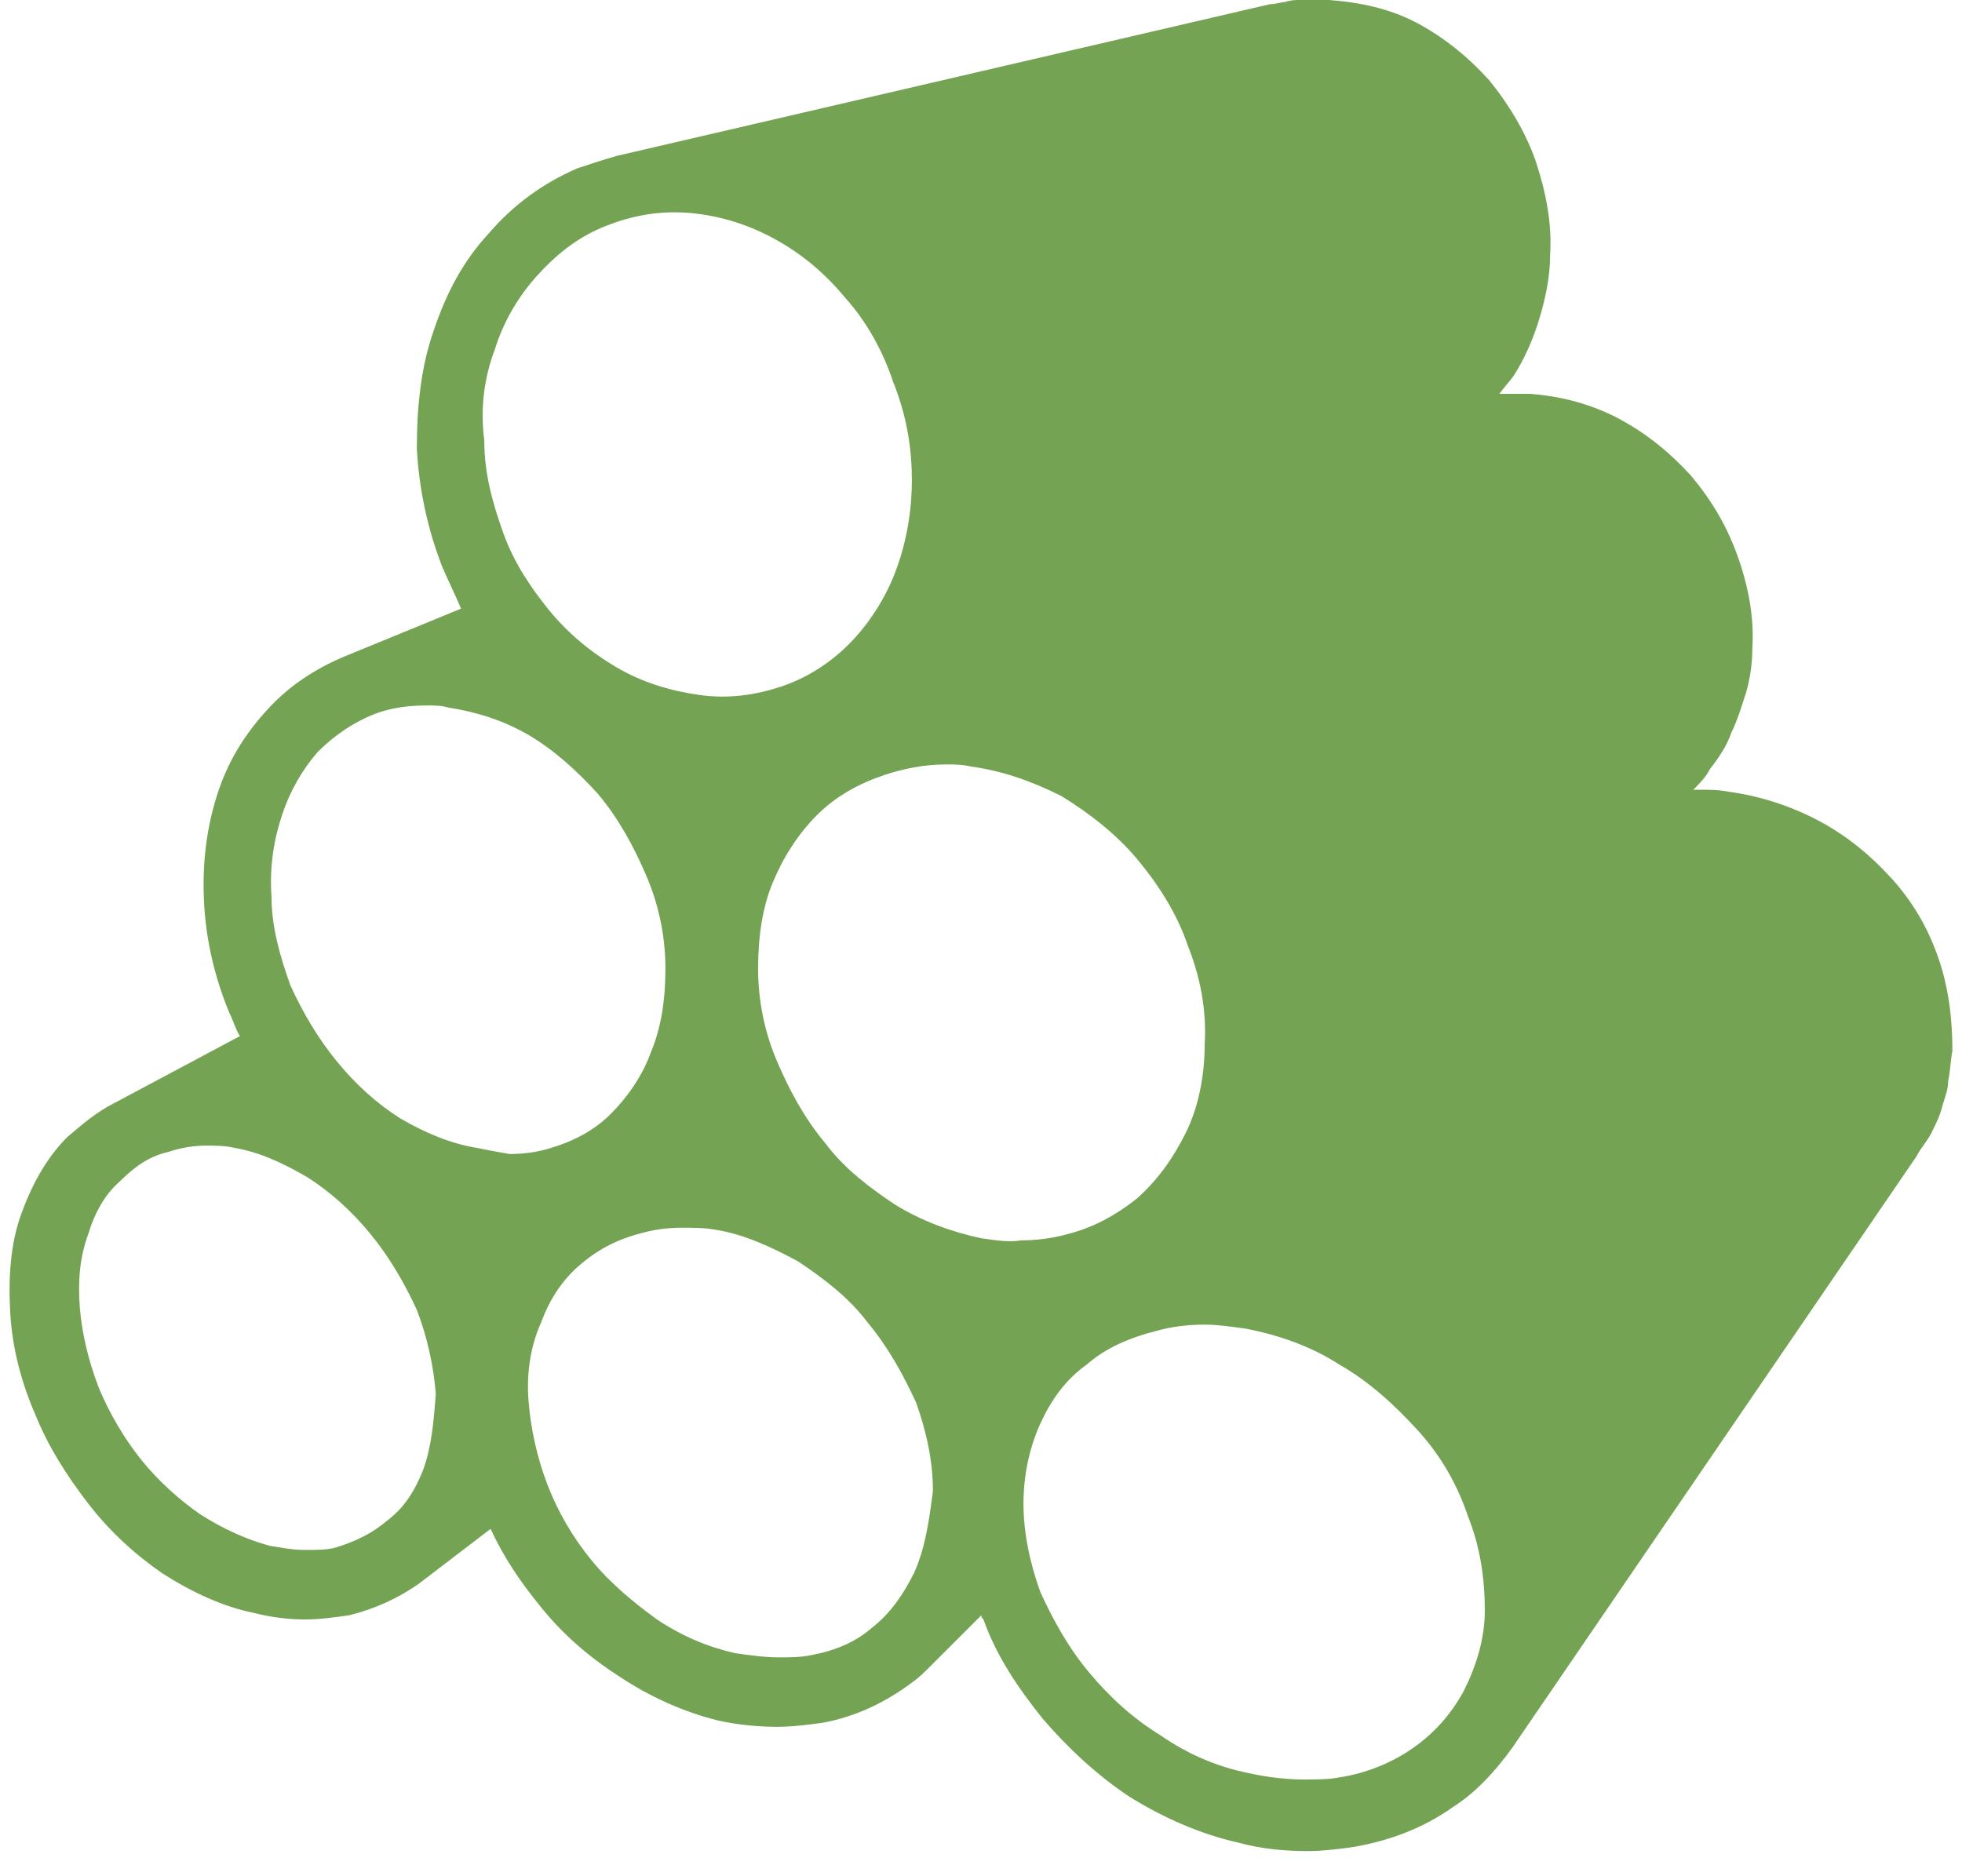 <svg width="46" height="44" viewBox="0 0 46 44" fill="none" xmlns="http://www.w3.org/2000/svg">
<path d="M45.43 22.421C45.183 21.73 44.837 21.137 44.343 20.594C43.849 20.051 43.306 19.606 42.664 19.26C42.022 18.915 41.281 18.668 40.541 18.569C40.294 18.52 40.096 18.52 39.849 18.52C39.8 18.52 39.75 18.52 39.701 18.52C39.849 18.372 39.997 18.223 40.096 18.026C40.294 17.779 40.491 17.483 40.59 17.186C40.738 16.89 40.837 16.544 40.936 16.248C41.034 15.902 41.084 15.556 41.084 15.211C41.133 14.47 40.985 13.729 40.738 13.038C40.491 12.346 40.145 11.754 39.652 11.161C39.158 10.618 38.614 10.173 37.972 9.828C37.331 9.482 36.59 9.285 35.849 9.235C35.701 9.235 35.553 9.235 35.404 9.235C35.306 9.235 35.256 9.235 35.157 9.235C35.256 9.087 35.404 8.939 35.503 8.791C35.75 8.396 35.948 7.951 36.096 7.457C36.244 6.963 36.343 6.47 36.343 5.976C36.392 5.235 36.244 4.494 35.997 3.753C35.75 3.062 35.355 2.42 34.911 1.877C34.417 1.333 33.873 0.889 33.231 0.543C32.589 0.198 31.849 0.049 31.157 0C31.108 0 31.009 0 30.96 0C30.91 0 30.861 0 30.811 0C30.713 0 30.565 0 30.466 0C30.367 0 30.268 -4.78337e-08 30.12 0.049C30.021 0.049 29.923 0.099 29.774 0.099L14.465 3.655C14.119 3.753 13.823 3.852 13.527 3.951C12.736 4.297 12.045 4.79 11.452 5.482C10.86 6.124 10.465 6.865 10.168 7.754C9.872 8.593 9.773 9.531 9.773 10.519C9.823 11.457 10.02 12.396 10.366 13.285C10.514 13.63 10.662 13.927 10.81 14.273L8.045 15.408C7.353 15.705 6.761 16.1 6.267 16.643C5.724 17.236 5.329 17.878 5.082 18.668C4.835 19.458 4.736 20.297 4.785 21.186C4.835 22.075 5.032 22.915 5.378 23.755C5.477 23.952 5.526 24.15 5.625 24.298L2.662 25.878C2.267 26.076 1.921 26.372 1.575 26.668C1.081 27.162 0.736 27.804 0.489 28.495C0.242 29.187 0.192 29.977 0.242 30.817C0.291 31.607 0.489 32.397 0.834 33.187C1.131 33.928 1.575 34.619 2.069 35.261C2.563 35.903 3.156 36.447 3.798 36.891C4.489 37.336 5.23 37.681 5.971 37.829C6.366 37.928 6.761 37.978 7.156 37.978C7.502 37.978 7.847 37.928 8.193 37.879C8.786 37.731 9.329 37.484 9.823 37.138L11.502 35.854C11.798 36.496 12.193 37.089 12.638 37.632C13.181 38.323 13.823 38.867 14.514 39.311C15.255 39.805 16.045 40.151 16.835 40.348C17.28 40.447 17.774 40.496 18.218 40.496C18.564 40.496 18.959 40.447 19.305 40.398C20.095 40.249 20.786 39.904 21.379 39.459C21.527 39.36 21.675 39.212 21.774 39.113L23.009 37.879C23.009 37.928 23.009 37.928 23.058 37.978C23.354 38.817 23.848 39.558 24.441 40.299C25.033 40.99 25.725 41.632 26.466 42.126C27.256 42.62 28.145 43.015 29.034 43.212C29.577 43.361 30.12 43.41 30.663 43.41C31.009 43.41 31.404 43.361 31.75 43.311C32.589 43.163 33.38 42.867 34.071 42.373C34.614 42.027 35.059 41.533 35.454 40.99L44.936 27.113C45.035 26.915 45.183 26.767 45.282 26.57C45.38 26.372 45.479 26.174 45.529 25.977C45.578 25.779 45.677 25.582 45.677 25.335C45.726 25.137 45.726 24.89 45.775 24.643C45.775 23.853 45.677 23.113 45.43 22.421ZM11.601 8.198C11.798 7.556 12.144 6.963 12.588 6.47C13.033 5.976 13.527 5.581 14.119 5.334C14.712 5.087 15.354 4.939 16.095 4.988C16.786 5.037 17.477 5.235 18.119 5.581C18.761 5.926 19.305 6.371 19.799 6.963C20.292 7.507 20.688 8.198 20.934 8.939C21.231 9.68 21.379 10.42 21.379 11.26C21.379 12.05 21.231 12.791 20.984 13.433C20.737 14.075 20.342 14.668 19.897 15.112C19.453 15.556 18.91 15.902 18.317 16.1C17.724 16.297 17.082 16.396 16.391 16.297C15.7 16.198 15.057 16.001 14.465 15.655C13.872 15.31 13.329 14.865 12.884 14.322C12.44 13.779 12.045 13.186 11.798 12.495C11.551 11.803 11.354 11.112 11.354 10.322C11.255 9.581 11.354 8.84 11.601 8.198ZM9.921 34.471C9.724 34.965 9.477 35.36 9.082 35.656C8.736 35.953 8.341 36.15 7.847 36.298C7.65 36.348 7.403 36.348 7.156 36.348C6.859 36.348 6.613 36.298 6.316 36.249C5.773 36.101 5.23 35.854 4.687 35.508C4.193 35.163 3.699 34.718 3.304 34.224C2.909 33.73 2.563 33.138 2.316 32.545C2.069 31.903 1.921 31.261 1.872 30.669C1.822 30.026 1.872 29.483 2.069 28.94C2.217 28.446 2.464 28.002 2.81 27.705C3.156 27.36 3.501 27.113 3.946 27.014C4.242 26.915 4.538 26.866 4.835 26.866C5.032 26.866 5.279 26.866 5.477 26.915C6.069 27.014 6.613 27.261 7.205 27.607C7.748 27.952 8.242 28.397 8.687 28.94C9.131 29.483 9.477 30.076 9.773 30.718C10.02 31.36 10.168 32.051 10.218 32.693C10.168 33.335 10.119 33.928 9.921 34.471ZM11.156 26.915C10.563 26.816 9.971 26.57 9.378 26.224C8.835 25.878 8.341 25.434 7.897 24.89C7.452 24.347 7.106 23.755 6.81 23.113C6.563 22.421 6.366 21.73 6.366 21.038C6.316 20.347 6.415 19.705 6.613 19.112C6.81 18.52 7.106 18.026 7.452 17.631C7.847 17.236 8.292 16.939 8.786 16.742C9.181 16.594 9.576 16.544 10.02 16.544C10.168 16.544 10.366 16.544 10.514 16.594C11.156 16.692 11.798 16.89 12.391 17.236C12.983 17.581 13.527 18.075 14.02 18.618C14.514 19.211 14.86 19.853 15.156 20.544C15.453 21.236 15.601 21.977 15.601 22.717C15.601 23.458 15.502 24.1 15.255 24.693C15.057 25.236 14.712 25.73 14.317 26.125C13.922 26.52 13.428 26.767 12.934 26.915C12.638 27.014 12.292 27.063 11.946 27.063C11.65 27.014 11.403 26.965 11.156 26.915ZM21.428 36.891C21.181 37.385 20.885 37.829 20.441 38.175C20.046 38.521 19.552 38.718 19.008 38.817C18.761 38.867 18.515 38.867 18.268 38.867C17.922 38.867 17.576 38.817 17.23 38.768C16.588 38.62 15.996 38.373 15.403 37.978C14.86 37.583 14.317 37.138 13.872 36.595C13.428 36.051 13.082 35.459 12.835 34.817C12.588 34.175 12.44 33.483 12.391 32.842C12.341 32.2 12.44 31.557 12.687 31.014C12.884 30.471 13.181 30.026 13.576 29.681C13.971 29.335 14.415 29.088 14.959 28.94C15.304 28.841 15.601 28.792 15.996 28.792C16.243 28.792 16.539 28.792 16.786 28.841C17.428 28.94 18.07 29.236 18.712 29.582C19.305 29.977 19.897 30.422 20.342 31.014C20.836 31.607 21.181 32.249 21.478 32.891C21.725 33.582 21.873 34.274 21.873 34.965C21.774 35.755 21.675 36.348 21.428 36.891ZM23.009 29.039C22.317 28.891 21.626 28.644 20.984 28.249C20.391 27.854 19.799 27.409 19.354 26.816C18.86 26.224 18.515 25.582 18.218 24.89C17.922 24.199 17.774 23.458 17.774 22.717C17.774 21.977 17.872 21.285 18.119 20.693C18.366 20.1 18.712 19.557 19.157 19.112C19.601 18.668 20.144 18.372 20.737 18.174C21.181 18.026 21.675 17.927 22.169 17.927C22.367 17.927 22.564 17.927 22.762 17.976C23.503 18.075 24.194 18.322 24.885 18.668C25.527 19.063 26.169 19.557 26.663 20.149C27.157 20.742 27.602 21.433 27.848 22.174C28.145 22.915 28.293 23.705 28.244 24.495C28.244 25.236 28.095 25.977 27.799 26.57C27.503 27.162 27.157 27.656 26.663 28.1C26.169 28.495 25.626 28.792 25.033 28.94C24.688 29.039 24.293 29.088 23.947 29.088C23.651 29.137 23.354 29.088 23.009 29.039ZM34.318 39.657C34.022 40.2 33.627 40.644 33.133 40.99C32.639 41.336 32.046 41.583 31.404 41.681C31.157 41.731 30.861 41.731 30.565 41.731C30.169 41.731 29.725 41.681 29.281 41.583C28.54 41.435 27.848 41.138 27.206 40.694C26.564 40.299 26.021 39.805 25.527 39.212C25.033 38.62 24.688 37.978 24.391 37.336C24.145 36.644 23.996 35.953 23.996 35.261C23.996 34.57 24.145 33.928 24.391 33.385C24.638 32.842 24.984 32.348 25.478 32.002C25.922 31.607 26.515 31.36 27.108 31.212C27.453 31.113 27.848 31.064 28.244 31.064C28.54 31.064 28.886 31.113 29.231 31.162C29.972 31.311 30.713 31.557 31.404 32.002C32.096 32.397 32.688 32.94 33.231 33.533C33.775 34.126 34.17 34.817 34.417 35.558C34.713 36.298 34.812 37.039 34.812 37.78C34.812 38.422 34.614 39.064 34.318 39.657Z" fill="#74A453"/>
</svg>
